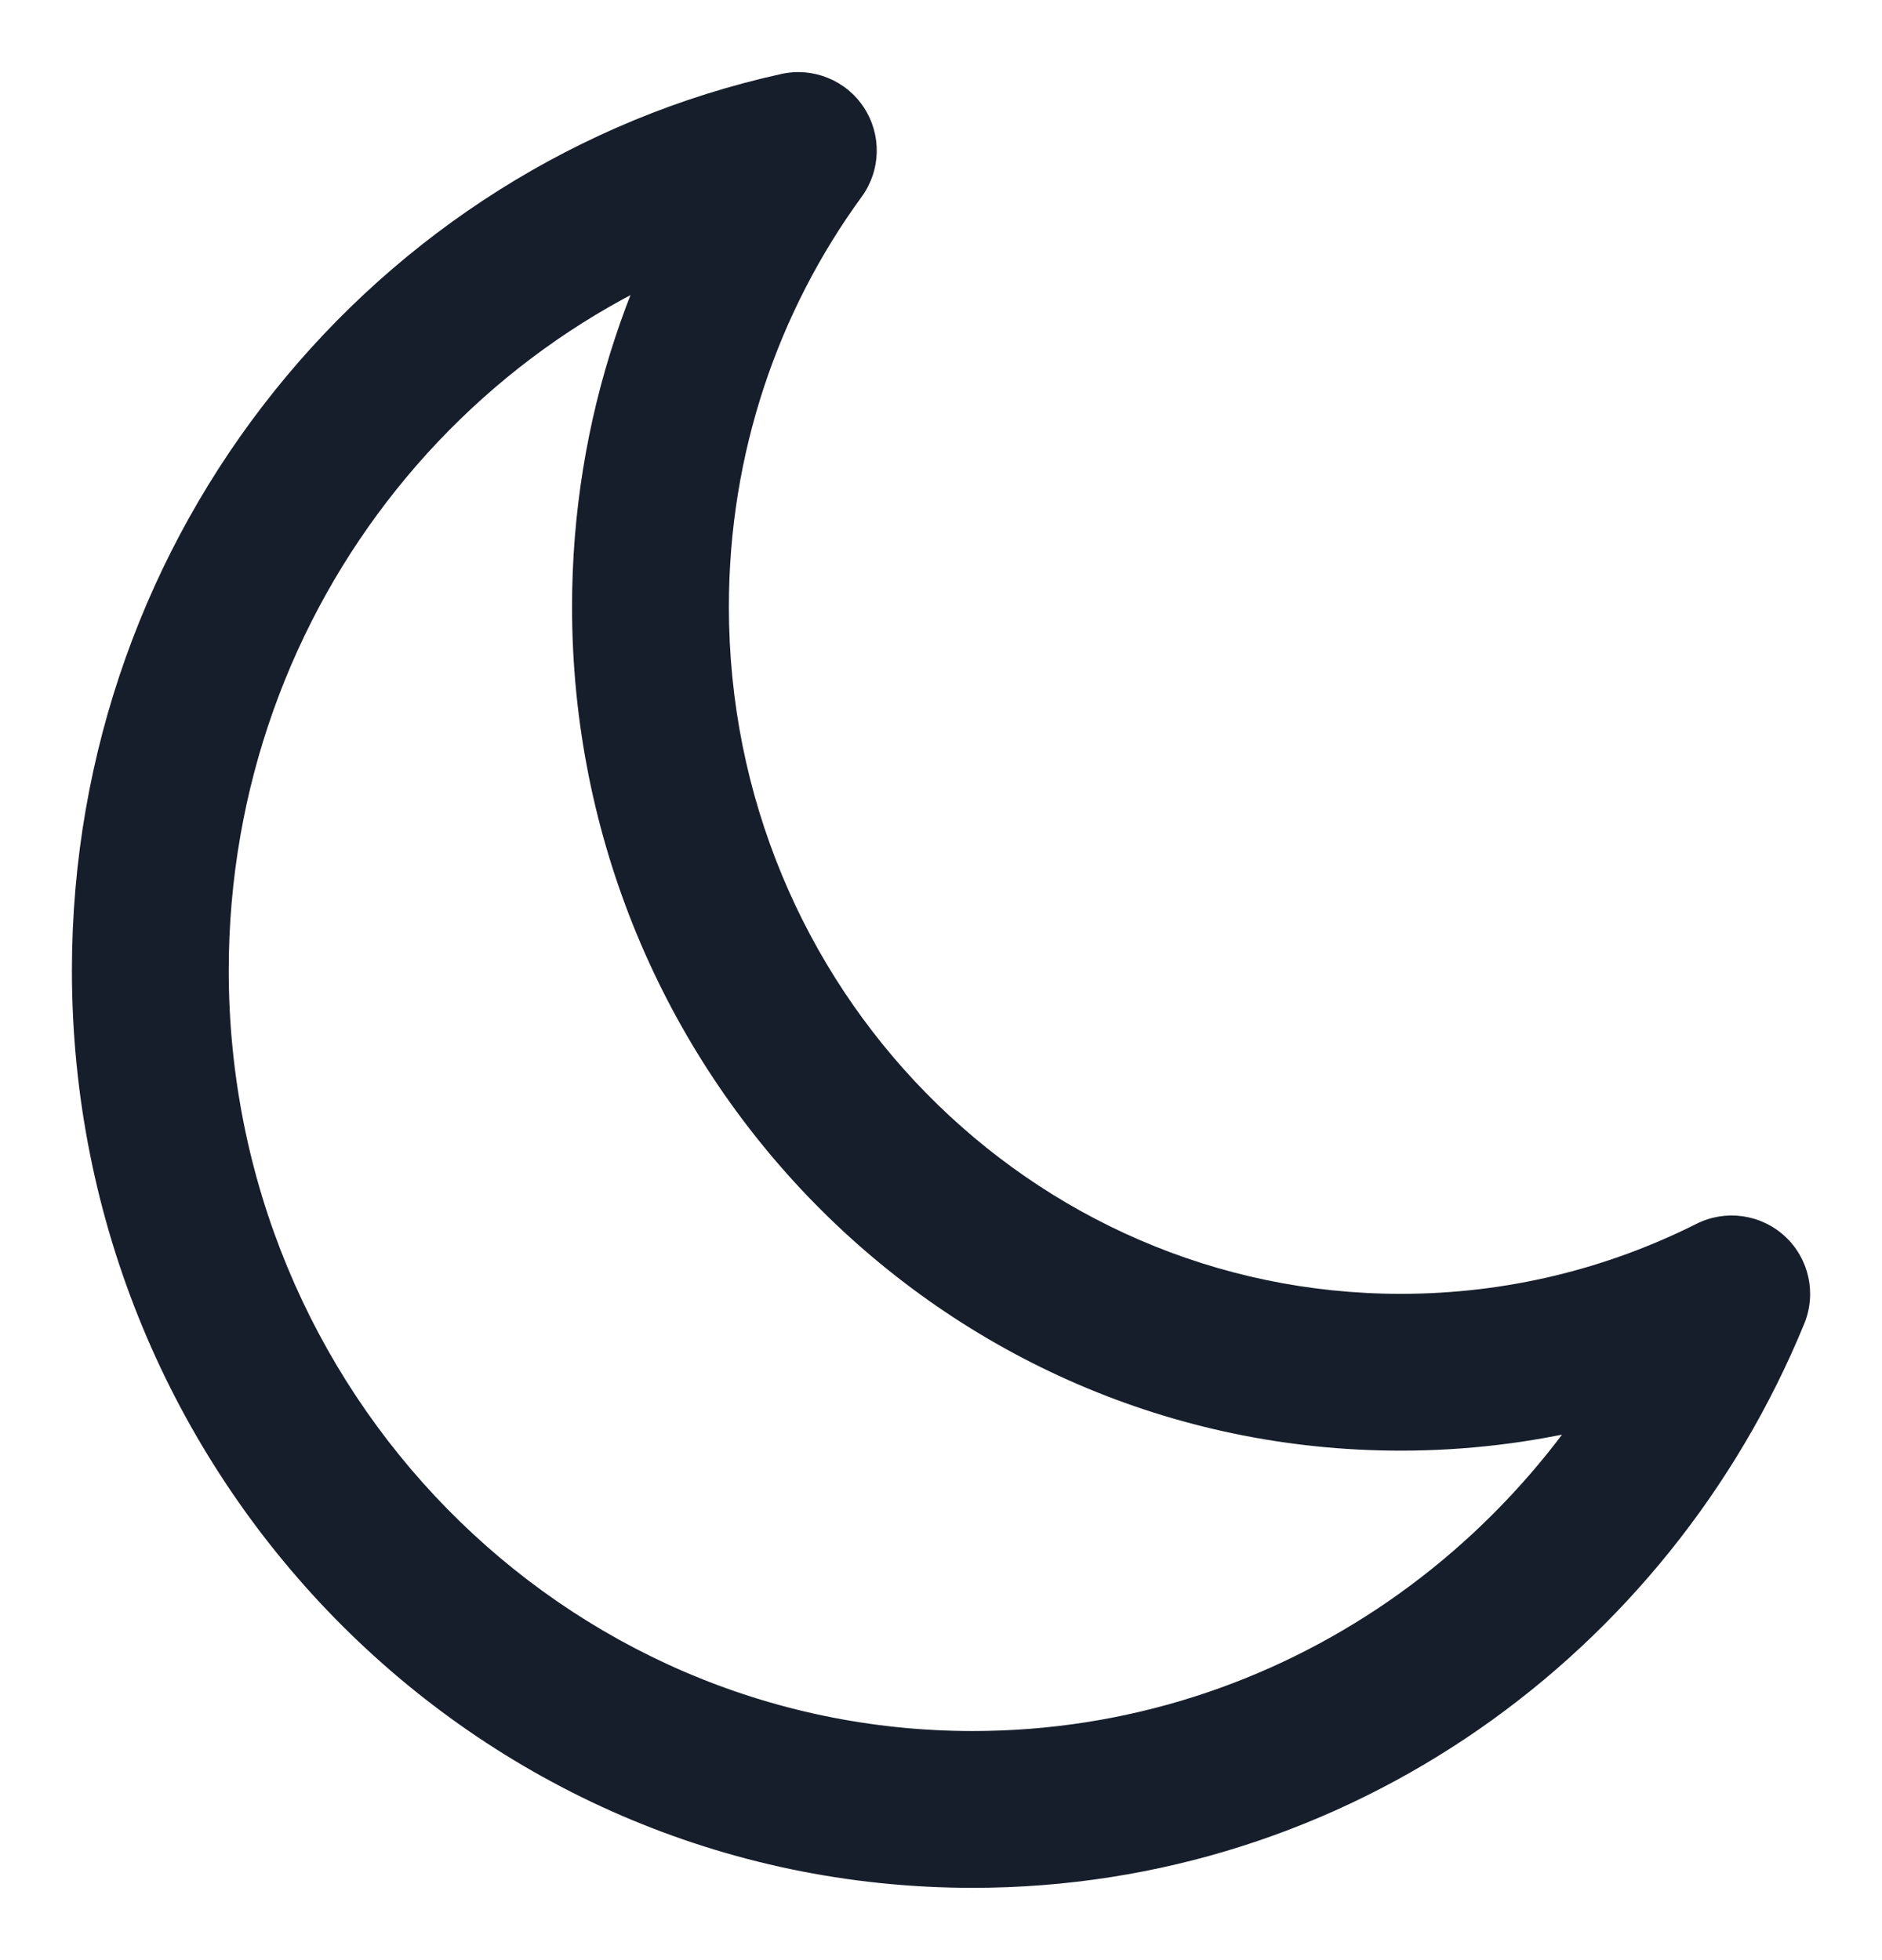 <svg width="24" height="25" viewBox="0 0 24 25" fill="none" xmlns="http://www.w3.org/2000/svg">
<path d="M22.083 16.503L23.009 16.882C23.167 16.496 23.069 16.052 22.763 15.769C22.457 15.486 22.007 15.422 21.634 15.609L22.083 16.503ZM10.181 1.92L10.989 2.509C11.234 2.173 11.245 1.721 11.018 1.373C10.791 1.025 10.372 0.854 9.966 0.943L10.181 1.92ZM17.862 16.502C13.149 16.502 9.295 12.598 9.295 7.74L7.295 7.74C7.295 13.665 12.007 18.502 17.862 18.502L17.862 16.502ZM21.634 15.609C20.497 16.181 19.217 16.502 17.862 16.502L17.862 18.502C19.537 18.502 21.123 18.104 22.532 17.396L21.634 15.609ZM21.158 16.123C19.72 19.631 16.334 22.078 12.404 22.078L12.404 24.078C17.192 24.078 21.281 21.097 23.009 16.882L21.158 16.123ZM12.404 22.078C7.183 22.078 2.917 17.754 2.917 12.378L0.917 12.378C0.917 18.821 6.041 24.078 12.404 24.078L12.404 22.078ZM2.917 12.378C2.917 7.714 6.133 3.835 10.396 2.897L9.966 0.943C4.78 2.085 0.917 6.781 0.917 12.378L2.917 12.378ZM9.295 7.74C9.295 5.777 9.925 3.968 10.989 2.509L9.373 1.331C8.066 3.123 7.295 5.342 7.295 7.74L9.295 7.74Z" fill="#171E2B"/>
</svg>
